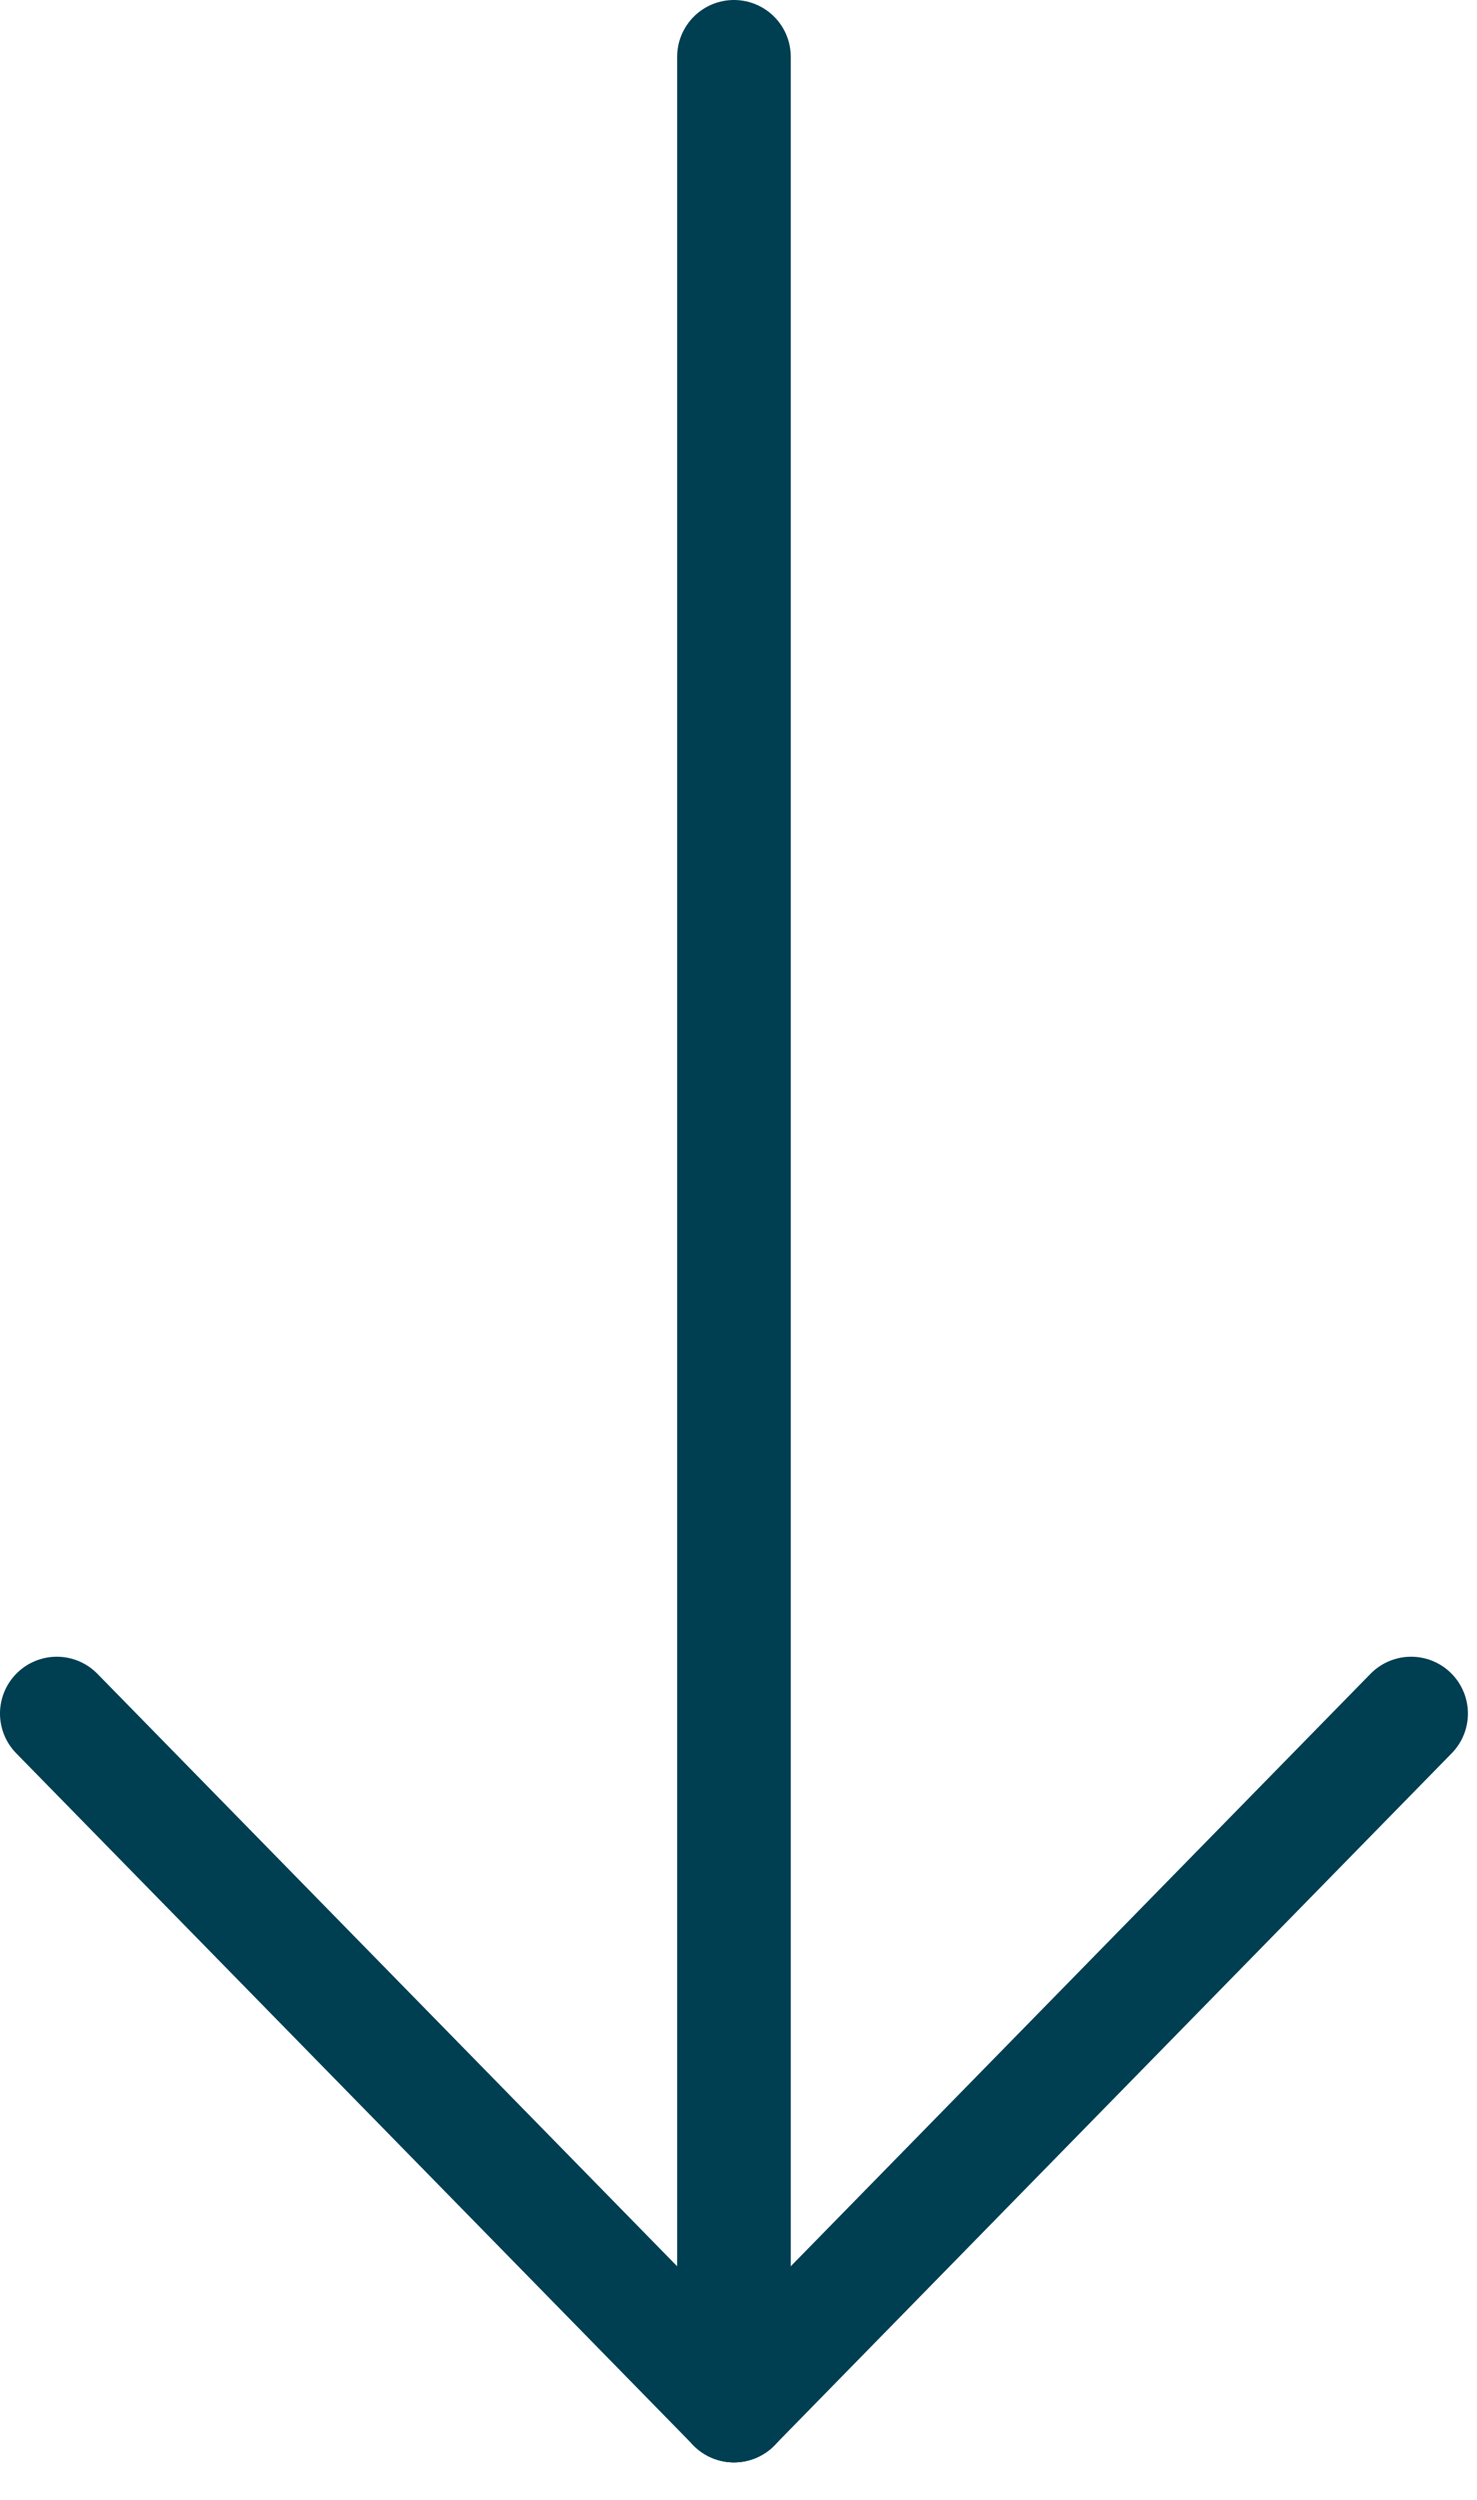 <svg width="26" height="44" viewBox="0 0 26 44" fill="none" xmlns="http://www.w3.org/2000/svg">
<path d="M12.92 1V42.34" stroke="#003E52" stroke-width="2" stroke-linecap="round" stroke-linejoin="round"/>
<path d="M12.92 42.34L1 30.16" stroke="#003E52" stroke-width="2" stroke-linecap="round" stroke-linejoin="round"/>
<path d="M12.92 42.34L24.84 30.16" stroke="#003E52" stroke-width="2" stroke-linecap="round" stroke-linejoin="round"/>
</svg>
